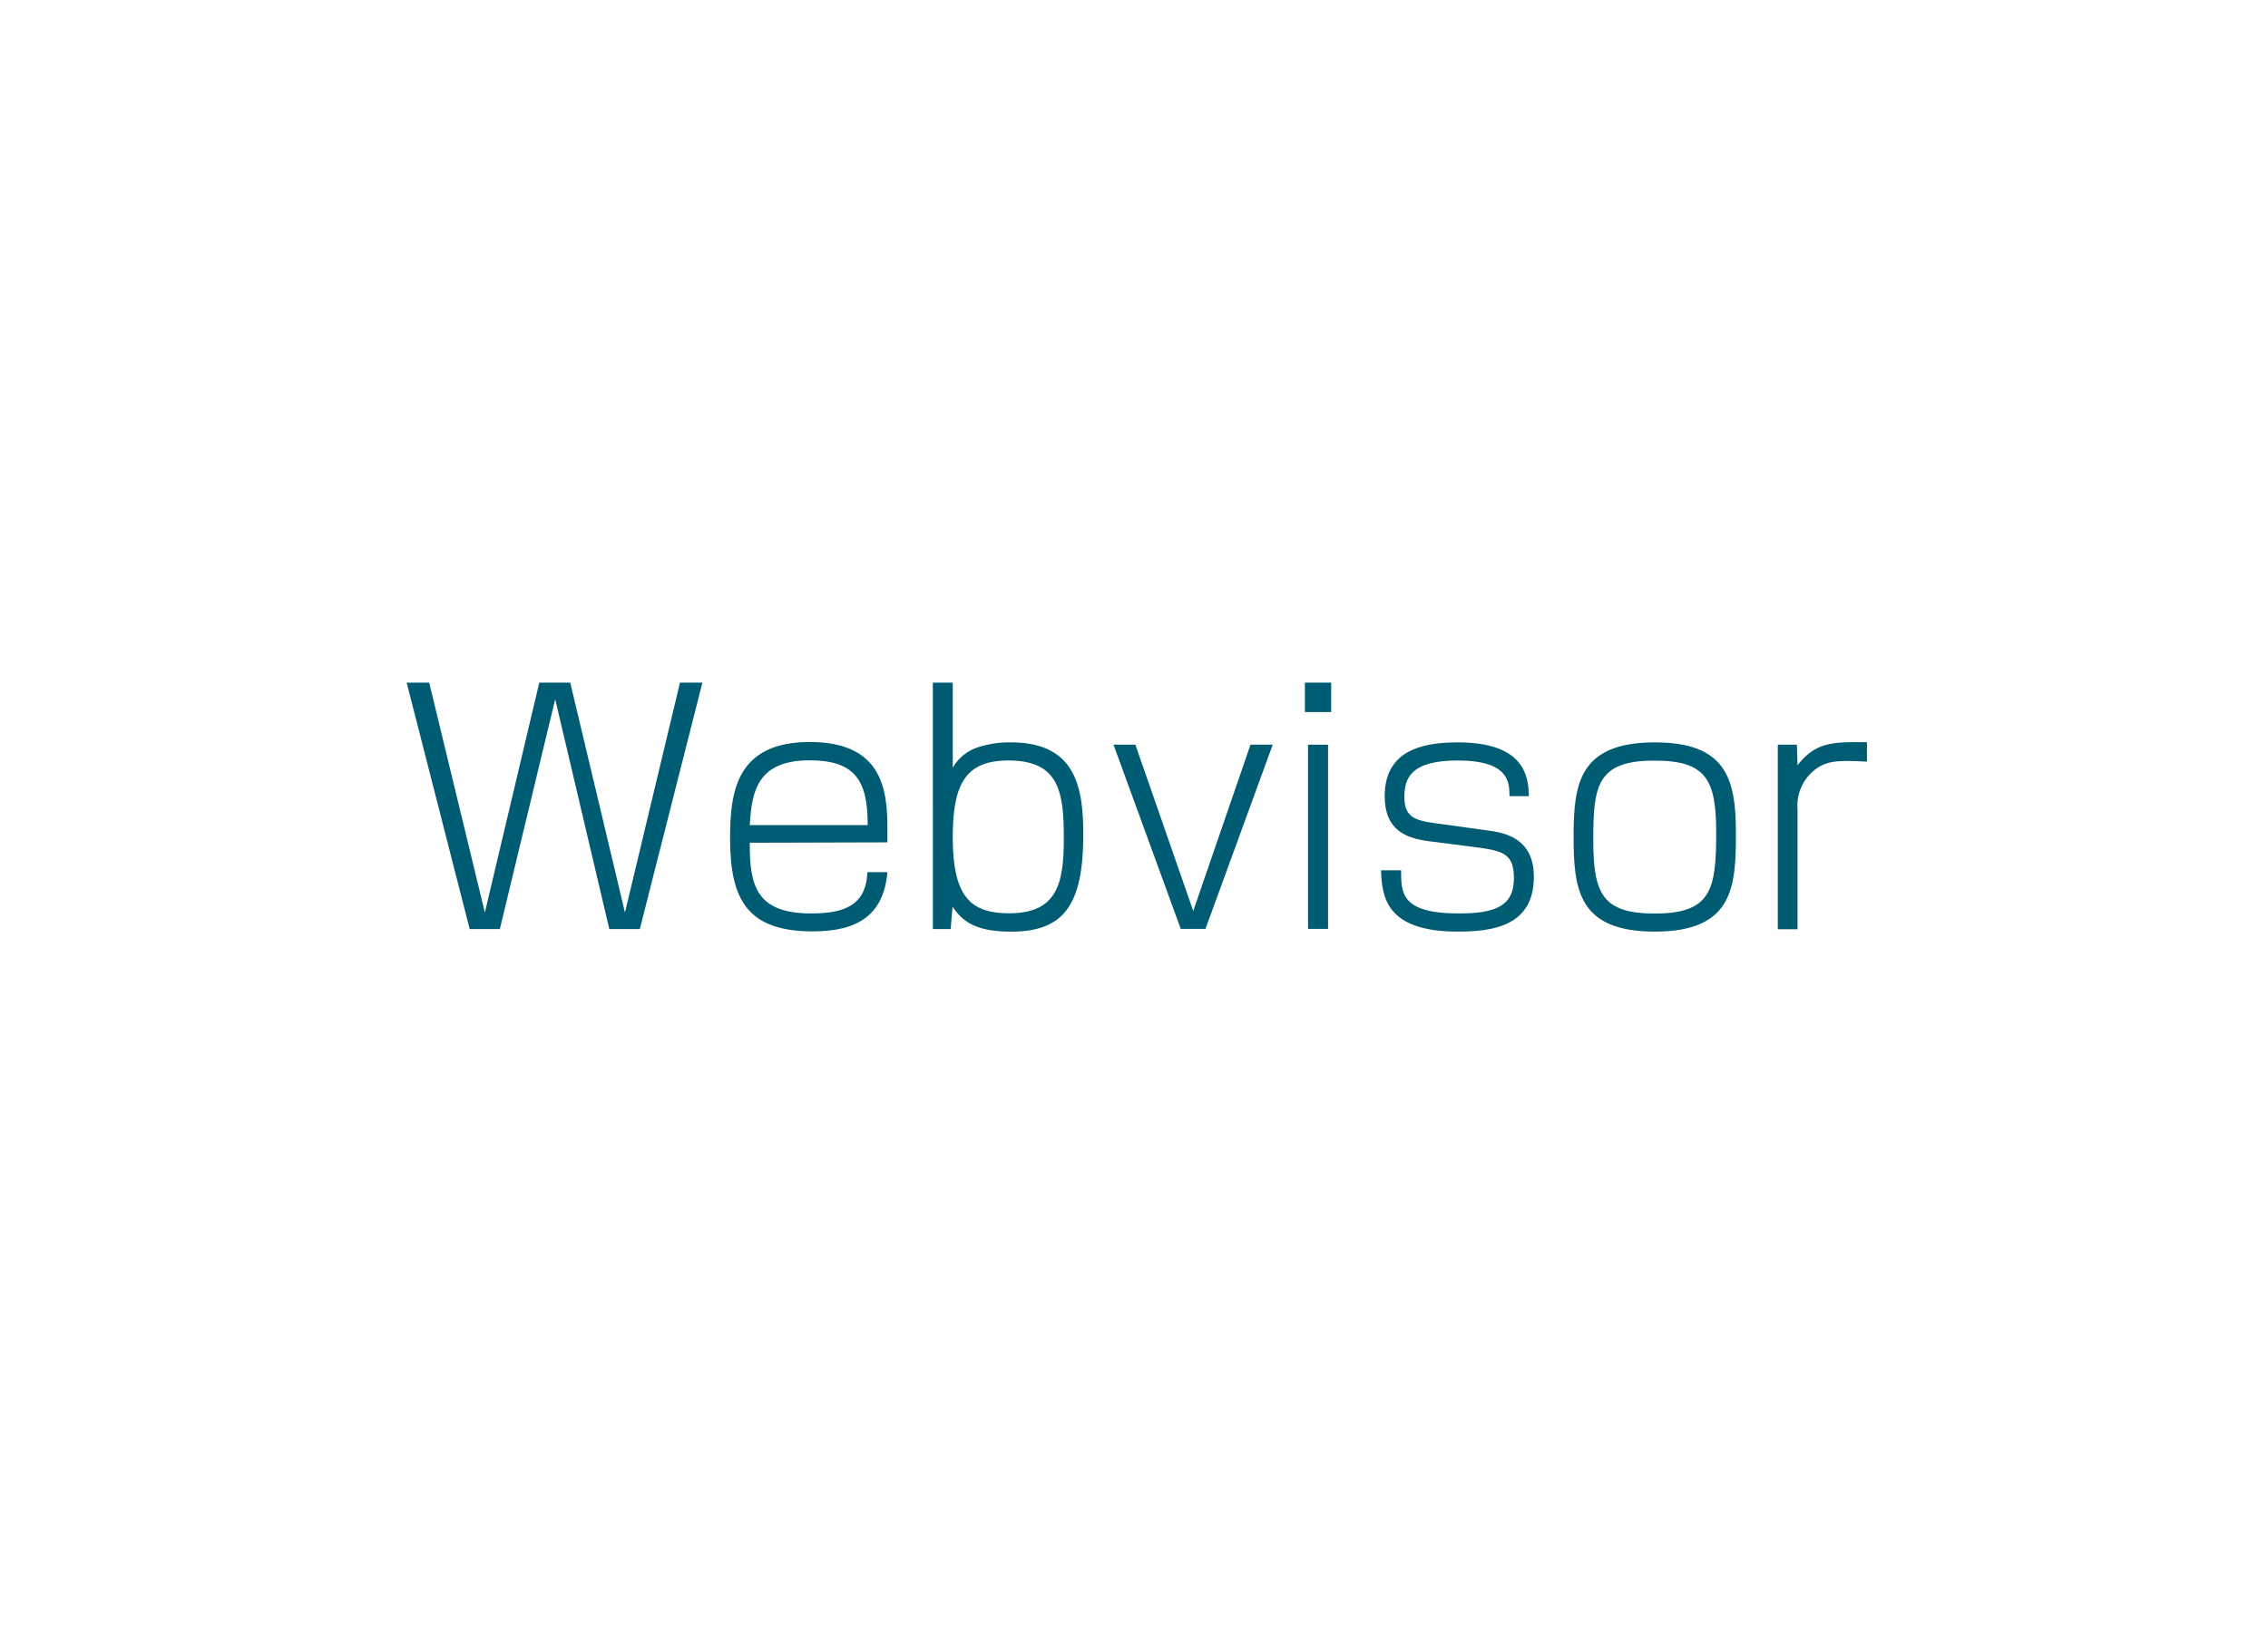 <svg xmlns="http://www.w3.org/2000/svg" viewBox="0 0 536 388"><defs><style>.cls-1{fill:none;}.cls-2{fill:#005c72;}</style></defs><g id="レイヤー_2" data-name="レイヤー 2"><g id="レイヤー_1-2" data-name="レイヤー 1"><rect class="cls-1" width="536" height="388"/><path class="cls-2" d="M101.43,161.33l13.16,54.33,12.86-54.33h7.32l12.93,54.33,13-54.33H166l-14.79,58.24H144l-12.79-54.32-13.08,54.32H111L96.11,161.33Z"/><path class="cls-2" d="M177.2,199.17c-.08,10.13,1.55,16.71,14.48,16.71,7.77,0,13-1.85,13.31-9.76h4.73c-.89,10.13-7,14-17.59,14-15.45,0-19.59-7.4-19.59-22,0-10.86,1.41-22.76,18.85-22.76,17.07,0,18.33,11.23,18.33,20.32v3.4ZM205.06,195c.08-10.87-3.32-15.31-13.74-15.31-12.35,0-13.68,7.4-14.12,15.31Z"/><path class="cls-2" d="M225.17,161.33v20.1a10.66,10.66,0,0,1,5.69-4.73,24.18,24.18,0,0,1,8-1.25c15.23,0,17.15,10.35,17.15,21.73,0,16.41-4.36,23-17.07,23-8.35,0-11.53-2.44-13.82-5.92l-.45,5.32h-4.21V161.33Zm0,36.51c0,14.2,4.28,18,13.38,18,11.75,0,12.86-7.76,12.86-18,0-11-1.33-18.11-13.09-18.11C228.27,179.73,225.17,185.2,225.17,197.84Z"/><path class="cls-2" d="M268.33,176,282,215.29,295.53,176h5.25l-15.89,43.53h-5.84L263.16,176Z"/><path class="cls-2" d="M314.6,161.33v6.95h-6.21v-6.95ZM313.86,176v43.53h-4.73V176Z"/><path class="cls-2" d="M356.73,188.16c0-3.18,0-8.43-12.27-8.43-11.23,0-12.56,4.37-12.56,8.65,0,4.81,2.59,5.55,7.54,6.21l12.86,1.78c4.06.59,10.2,2.21,10.2,10.86,0,11.9-10.2,12.94-18.11,12.94-17.15,0-17.81-8.65-18-14.49h4.73c0,5.39,0,10.2,13.67,10.2,8.36,0,13-1.63,13-8.28,0-5.54-2.29-6.43-8-7.24l-12.2-1.56c-5.32-.73-10.34-2.58-10.34-10.64,0-10.42,8.2-12.71,17.22-12.71,15.59,0,16.78,7.76,16.85,12.71Z"/><path class="cls-2" d="M391.1,175.45c16.86,0,19.15,8.65,19.15,21.36,0,12.56-.45,23.36-19.15,23.36-18,0-19.21-9.83-19.21-22.4C371.89,185.43,373.07,175.45,391.1,175.45Zm-14.56,23c0,12.72,2.15,17.45,14.49,17.45,13.45,0,14.56-5.69,14.56-19.14,0-12.57-2.44-17-14.56-17C377.43,179.73,376.54,185.72,376.54,198.43Z"/><path class="cls-2" d="M424.66,176l.15,4.88c4.28-5.62,8.72-5.55,16.41-5.47V180c-1.93-.08-3.11-.15-4.22-.15-3.1,0-6.28,0-9.31,3.18a10.85,10.85,0,0,0-2.88,8.28v28.3h-4.66V176Z"/></g></g></svg>
